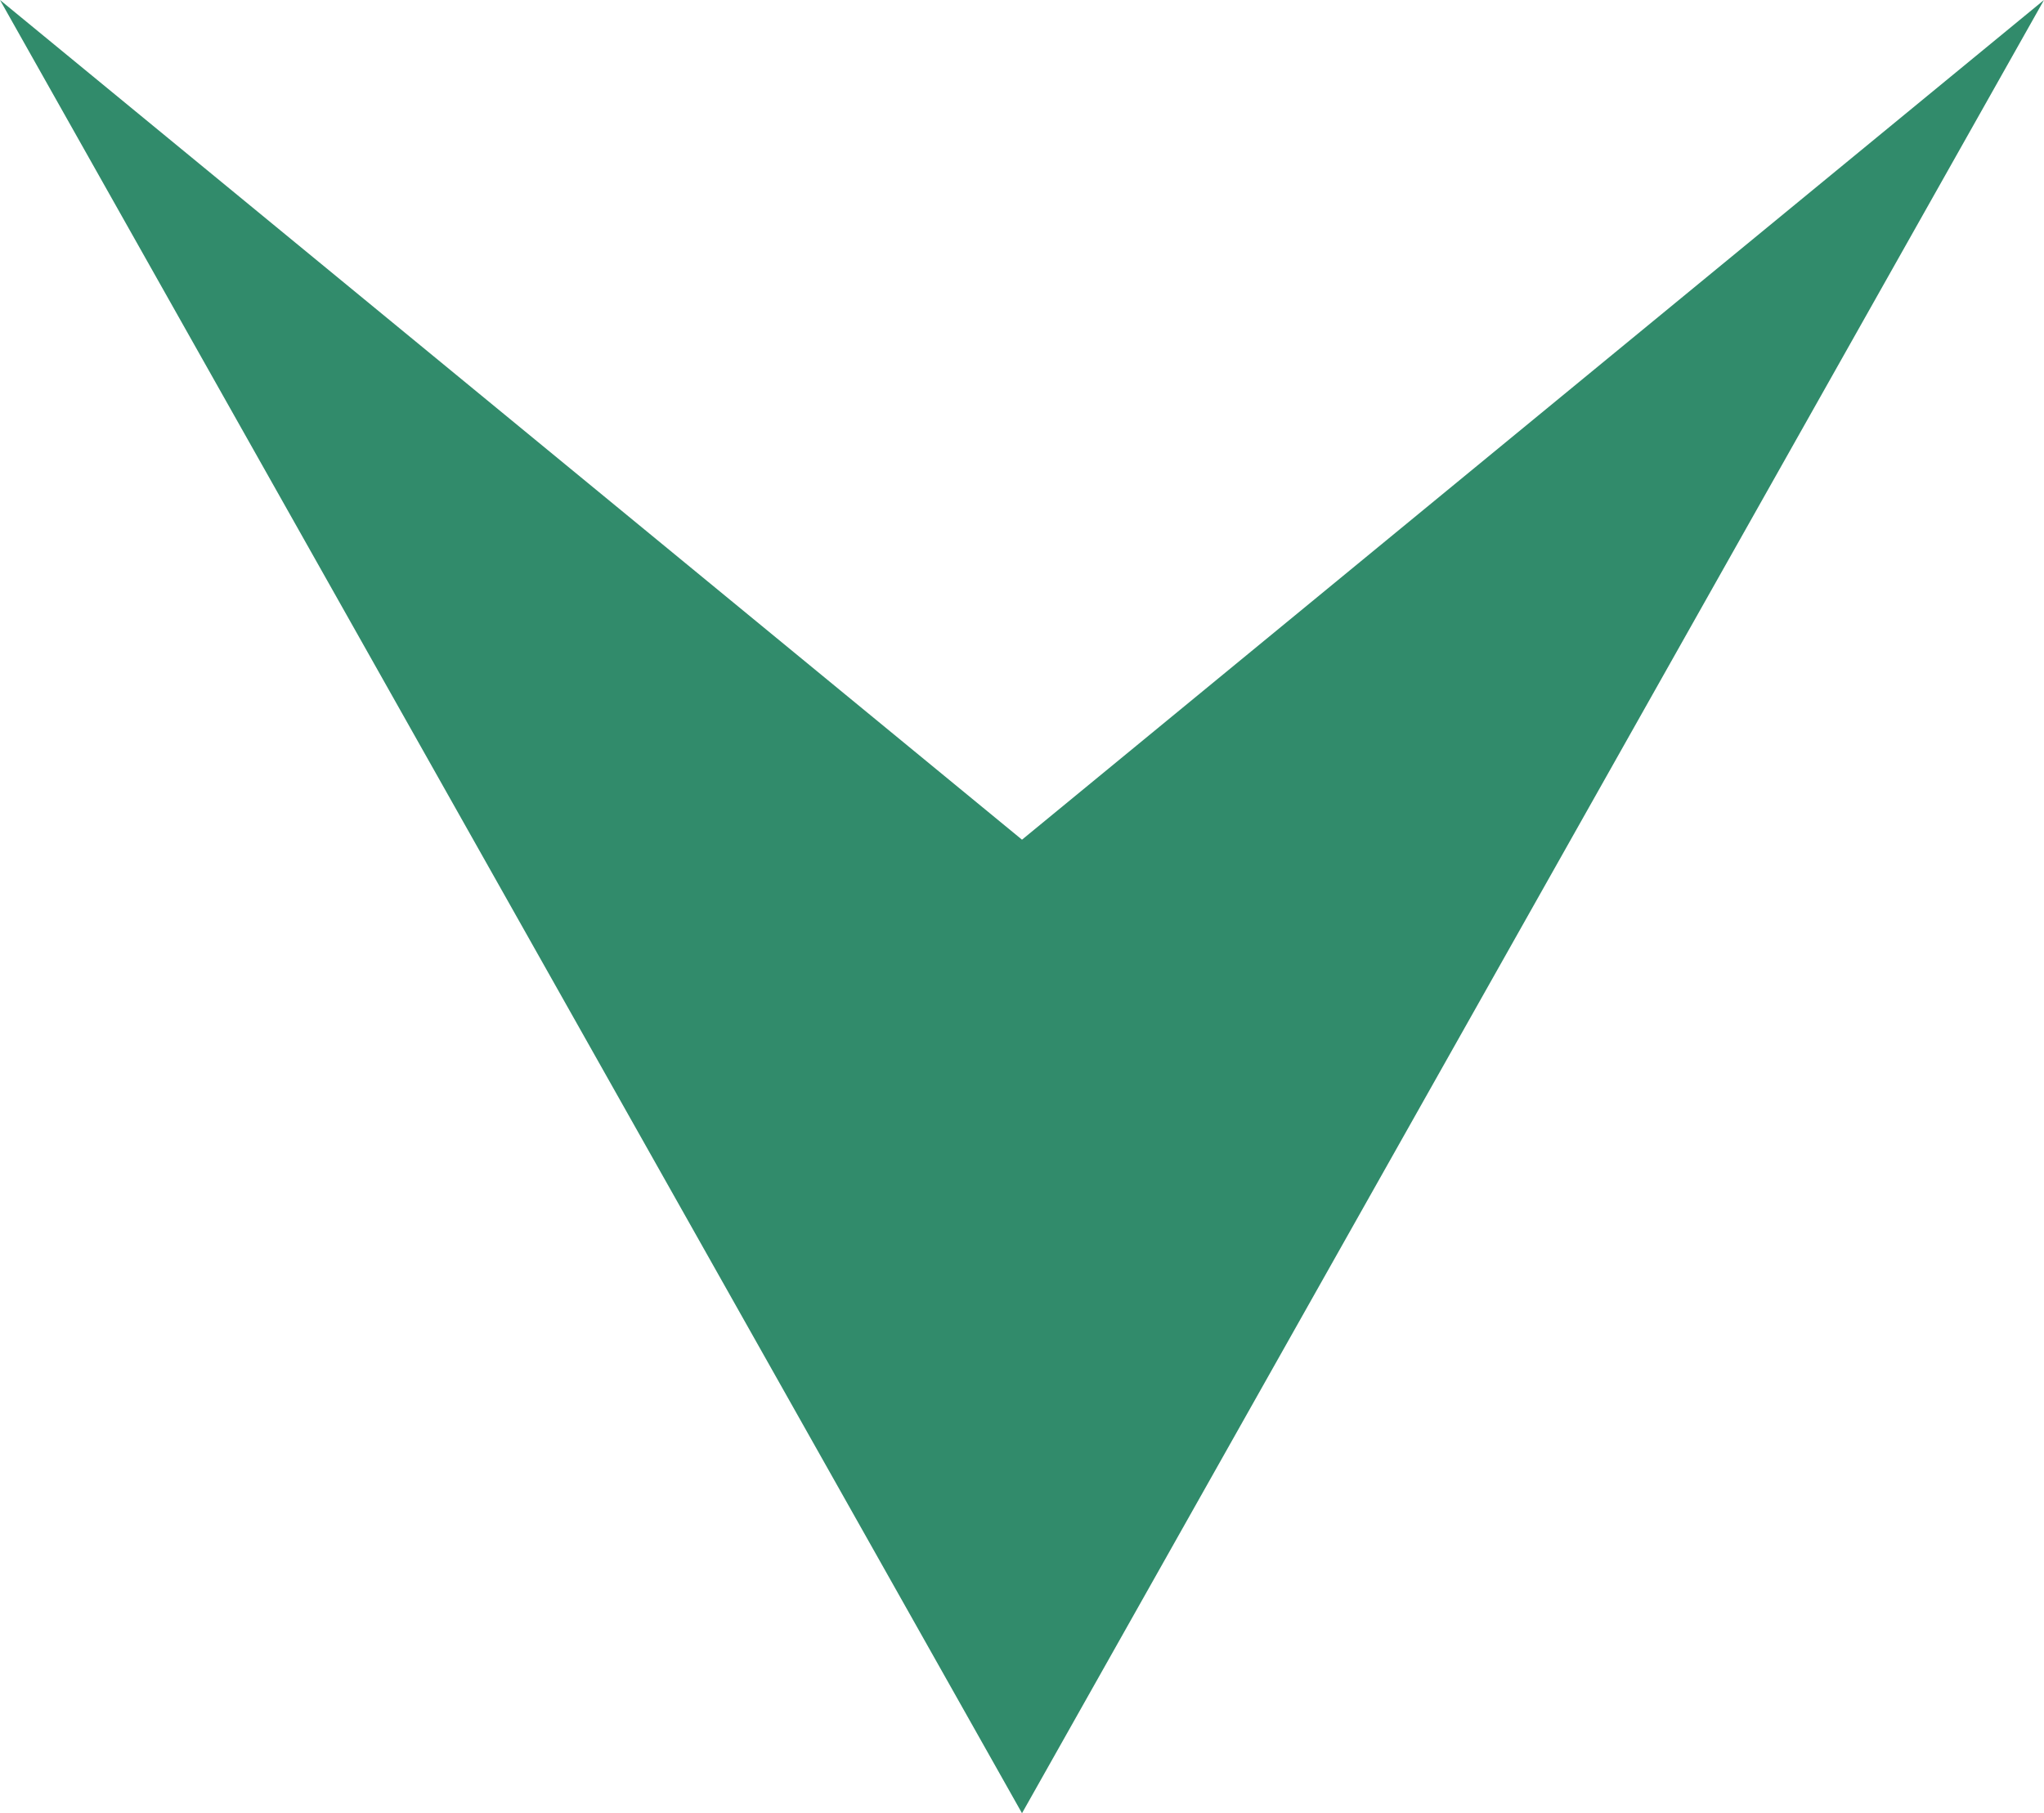 <?xml version="1.0" encoding="utf-8"?>
<!-- Generator: Adobe Illustrator 23.0.2, SVG Export Plug-In . SVG Version: 6.00 Build 0)  -->
<svg version="1.1" id="Layer_1" xmlns="http://www.w3.org/2000/svg" xmlns:xlink="http://www.w3.org/1999/xlink" x="0px" y="0px"
	 viewBox="0 0 33.6 29.8" style="enable-background:new 0 0 33.6 29.8;" xml:space="preserve">
<style type="text/css">
	.st0{fill-rule:evenodd;clip-rule:evenodd;fill:#318B6B;}
</style>
<polygon class="st0" points="16.8,13.8 0,0 16.8,29.8 33.6,0 "/>
</svg>
